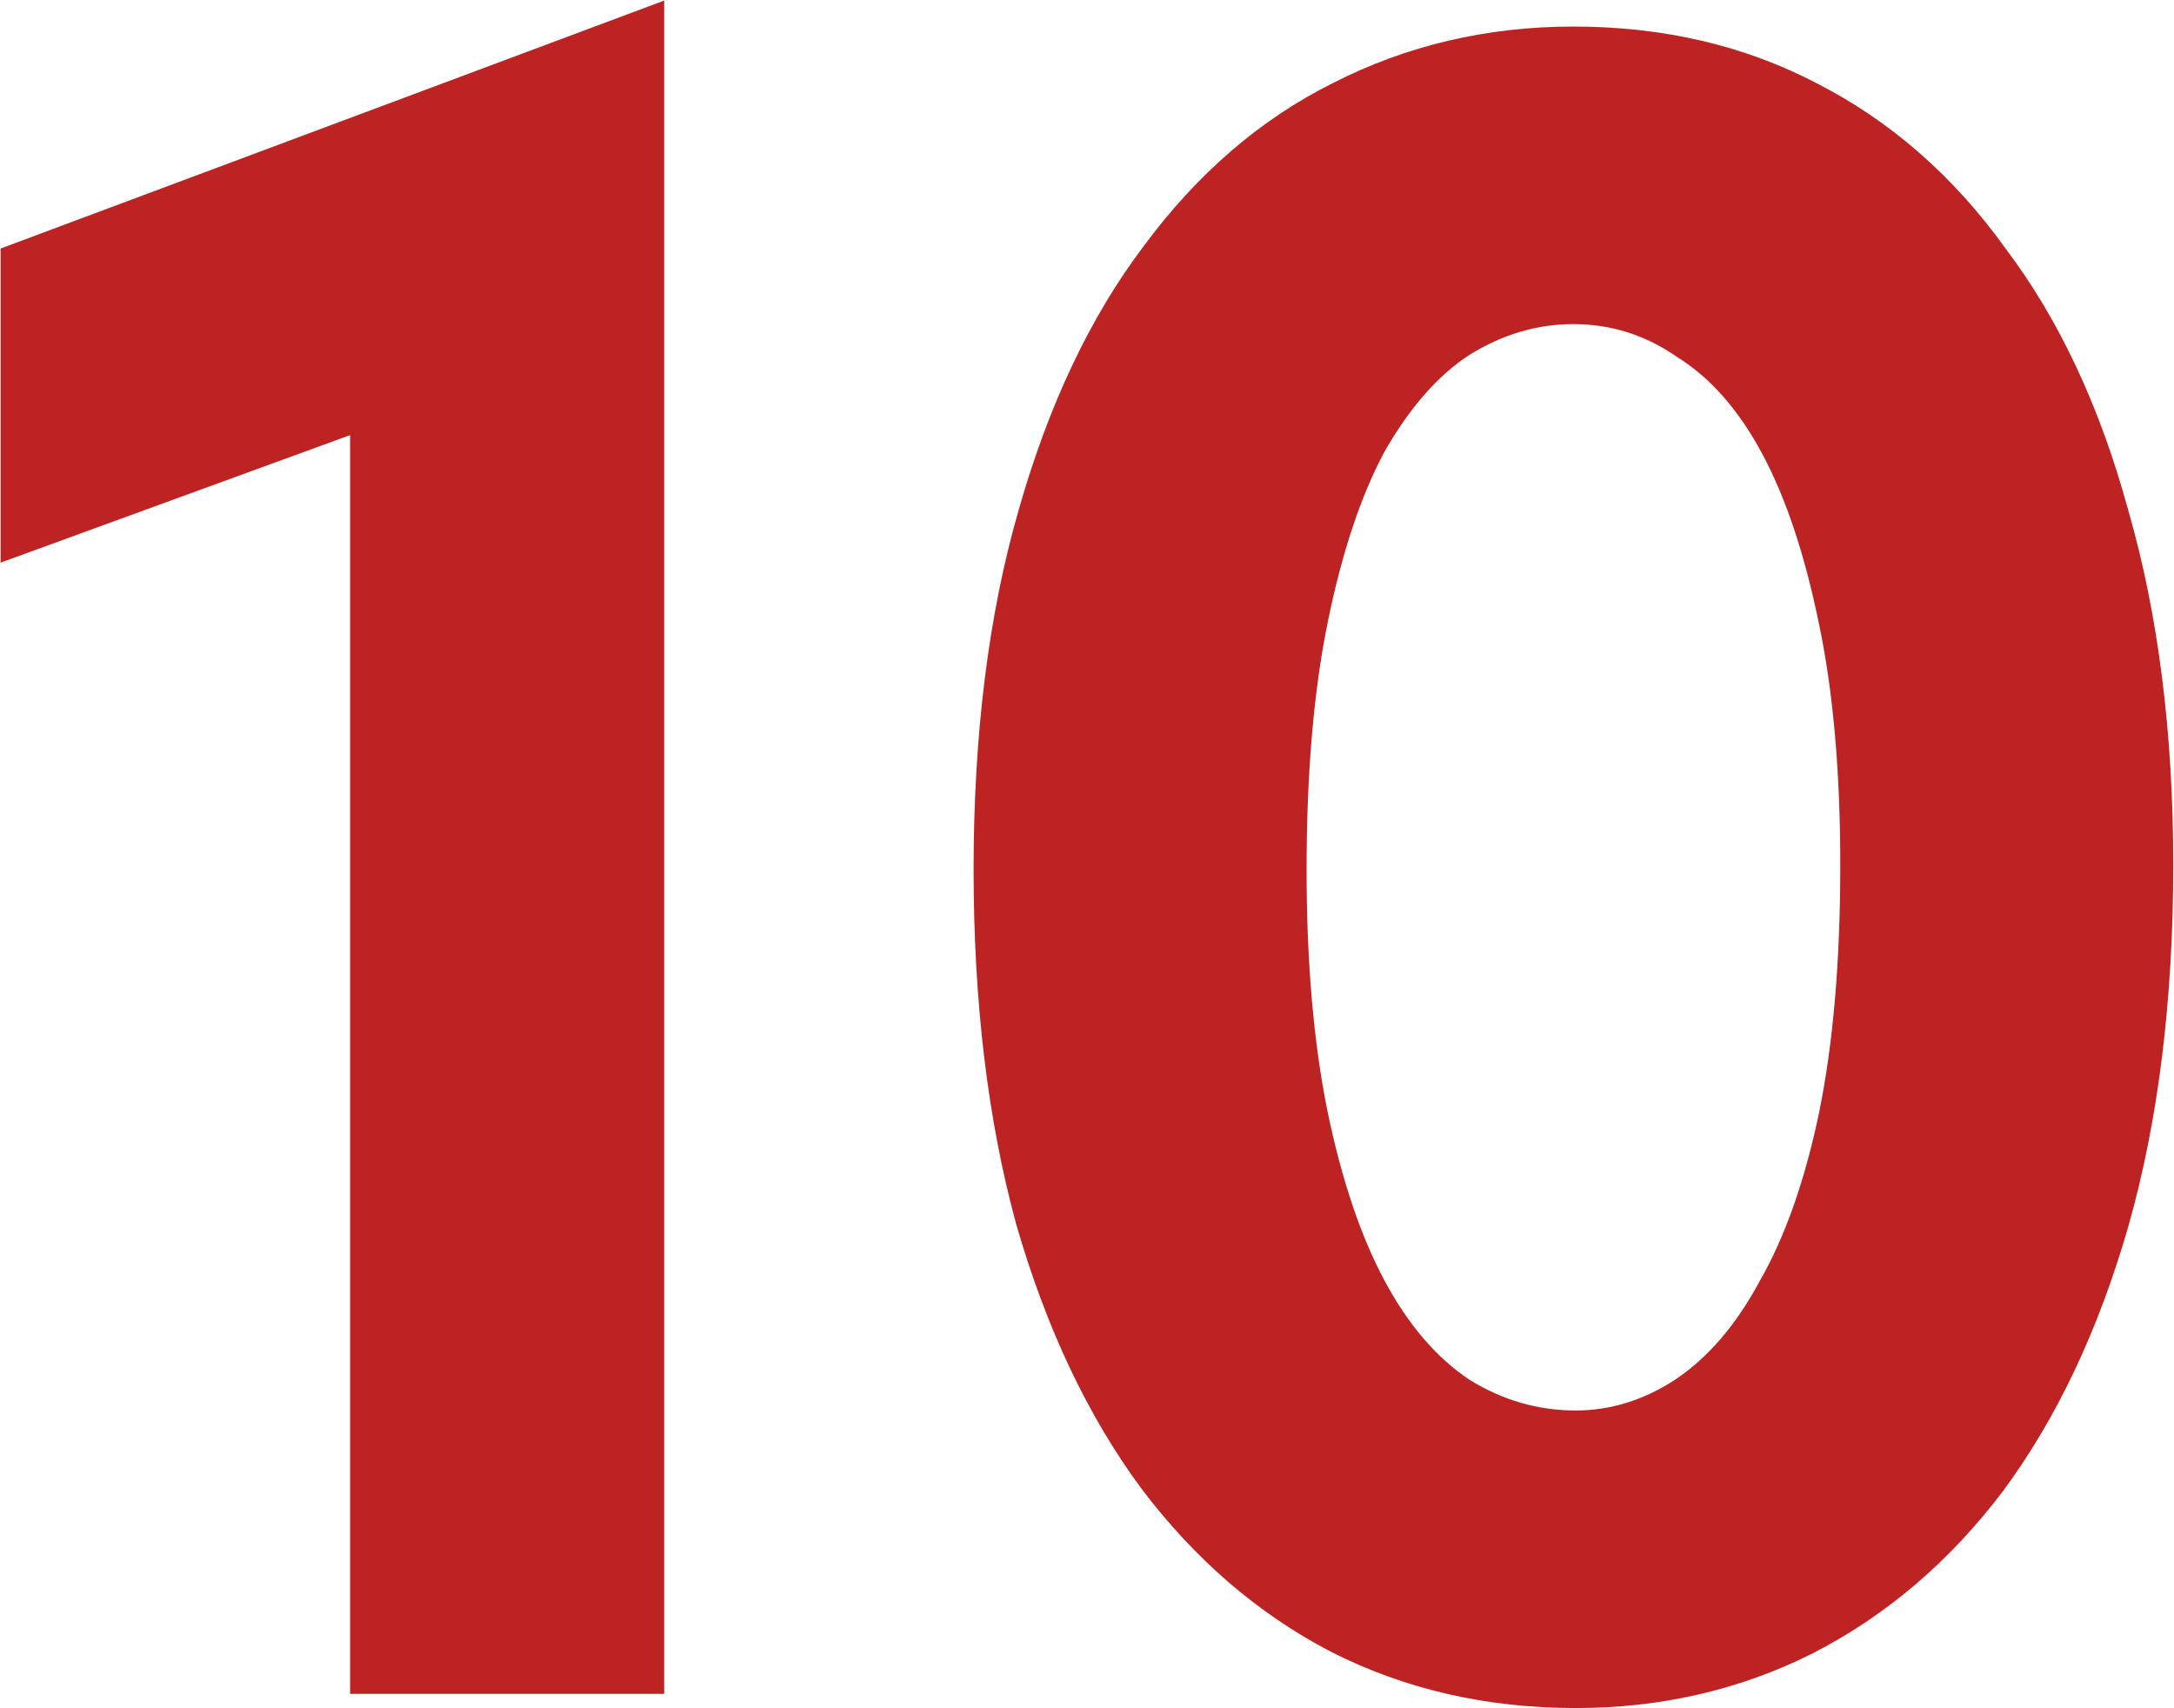 <?xml version="1.0" encoding="UTF-8"?> <svg xmlns="http://www.w3.org/2000/svg" width="1675" height="1316" viewBox="0 0 1675 1316" fill="none"><path d="M269.749 335.223L0.467 433.474V191.485L511.738 0.441V1305H269.749V335.223ZM1214.1 1315.92C1144.96 1315.92 1081.88 1301.36 1024.87 1272.25C969.074 1243.14 920.555 1201.29 879.313 1146.71C838.072 1090.91 805.928 1022.98 782.881 942.926C761.048 862.869 750.131 771.896 750.131 670.005C750.131 565.689 761.654 473.503 784.701 393.446C807.748 312.176 839.892 244.249 881.133 189.665C922.374 133.868 970.893 92.02 1026.69 64.122C1083.7 35.011 1145.56 20.455 1212.28 20.455C1281.42 20.455 1343.88 35.011 1399.68 64.122C1456.69 93.234 1505.21 135.688 1545.24 191.485C1586.48 246.069 1618.02 313.389 1639.85 393.446C1662.9 473.503 1674.42 564.476 1674.42 666.366C1674.42 770.683 1662.9 863.475 1639.85 944.745C1616.8 1024.8 1584.66 1092.73 1543.42 1148.53C1502.18 1203.11 1453.05 1244.96 1396.04 1274.07C1340.25 1301.97 1279.6 1315.92 1214.1 1315.92ZM1214.1 1086.66C1240.78 1086.66 1266.25 1078.78 1290.51 1063.01C1315.99 1046.03 1337.82 1020.56 1356.01 986.593C1375.42 952.629 1390.58 909.569 1401.5 857.411C1412.42 804.039 1417.88 740.358 1417.88 666.366C1417.88 594.801 1412.42 532.939 1401.5 480.78C1390.58 427.409 1376.03 383.742 1357.83 349.779C1339.64 315.815 1317.81 290.949 1292.33 275.18C1268.07 258.199 1241.39 249.708 1212.28 249.708C1184.38 249.708 1157.69 257.592 1132.22 273.361C1107.96 289.13 1086.13 313.996 1066.72 347.959C1048.52 381.923 1033.97 425.59 1023.05 478.961C1012.13 532.332 1006.68 596.013 1006.68 670.005C1006.68 741.571 1012.13 804.039 1023.05 857.411C1033.97 909.569 1048.52 952.629 1066.72 986.593C1084.91 1020.56 1106.75 1046.03 1132.22 1063.01C1157.69 1078.78 1184.98 1086.66 1214.1 1086.66Z" fill="#BE2323"></path></svg> 